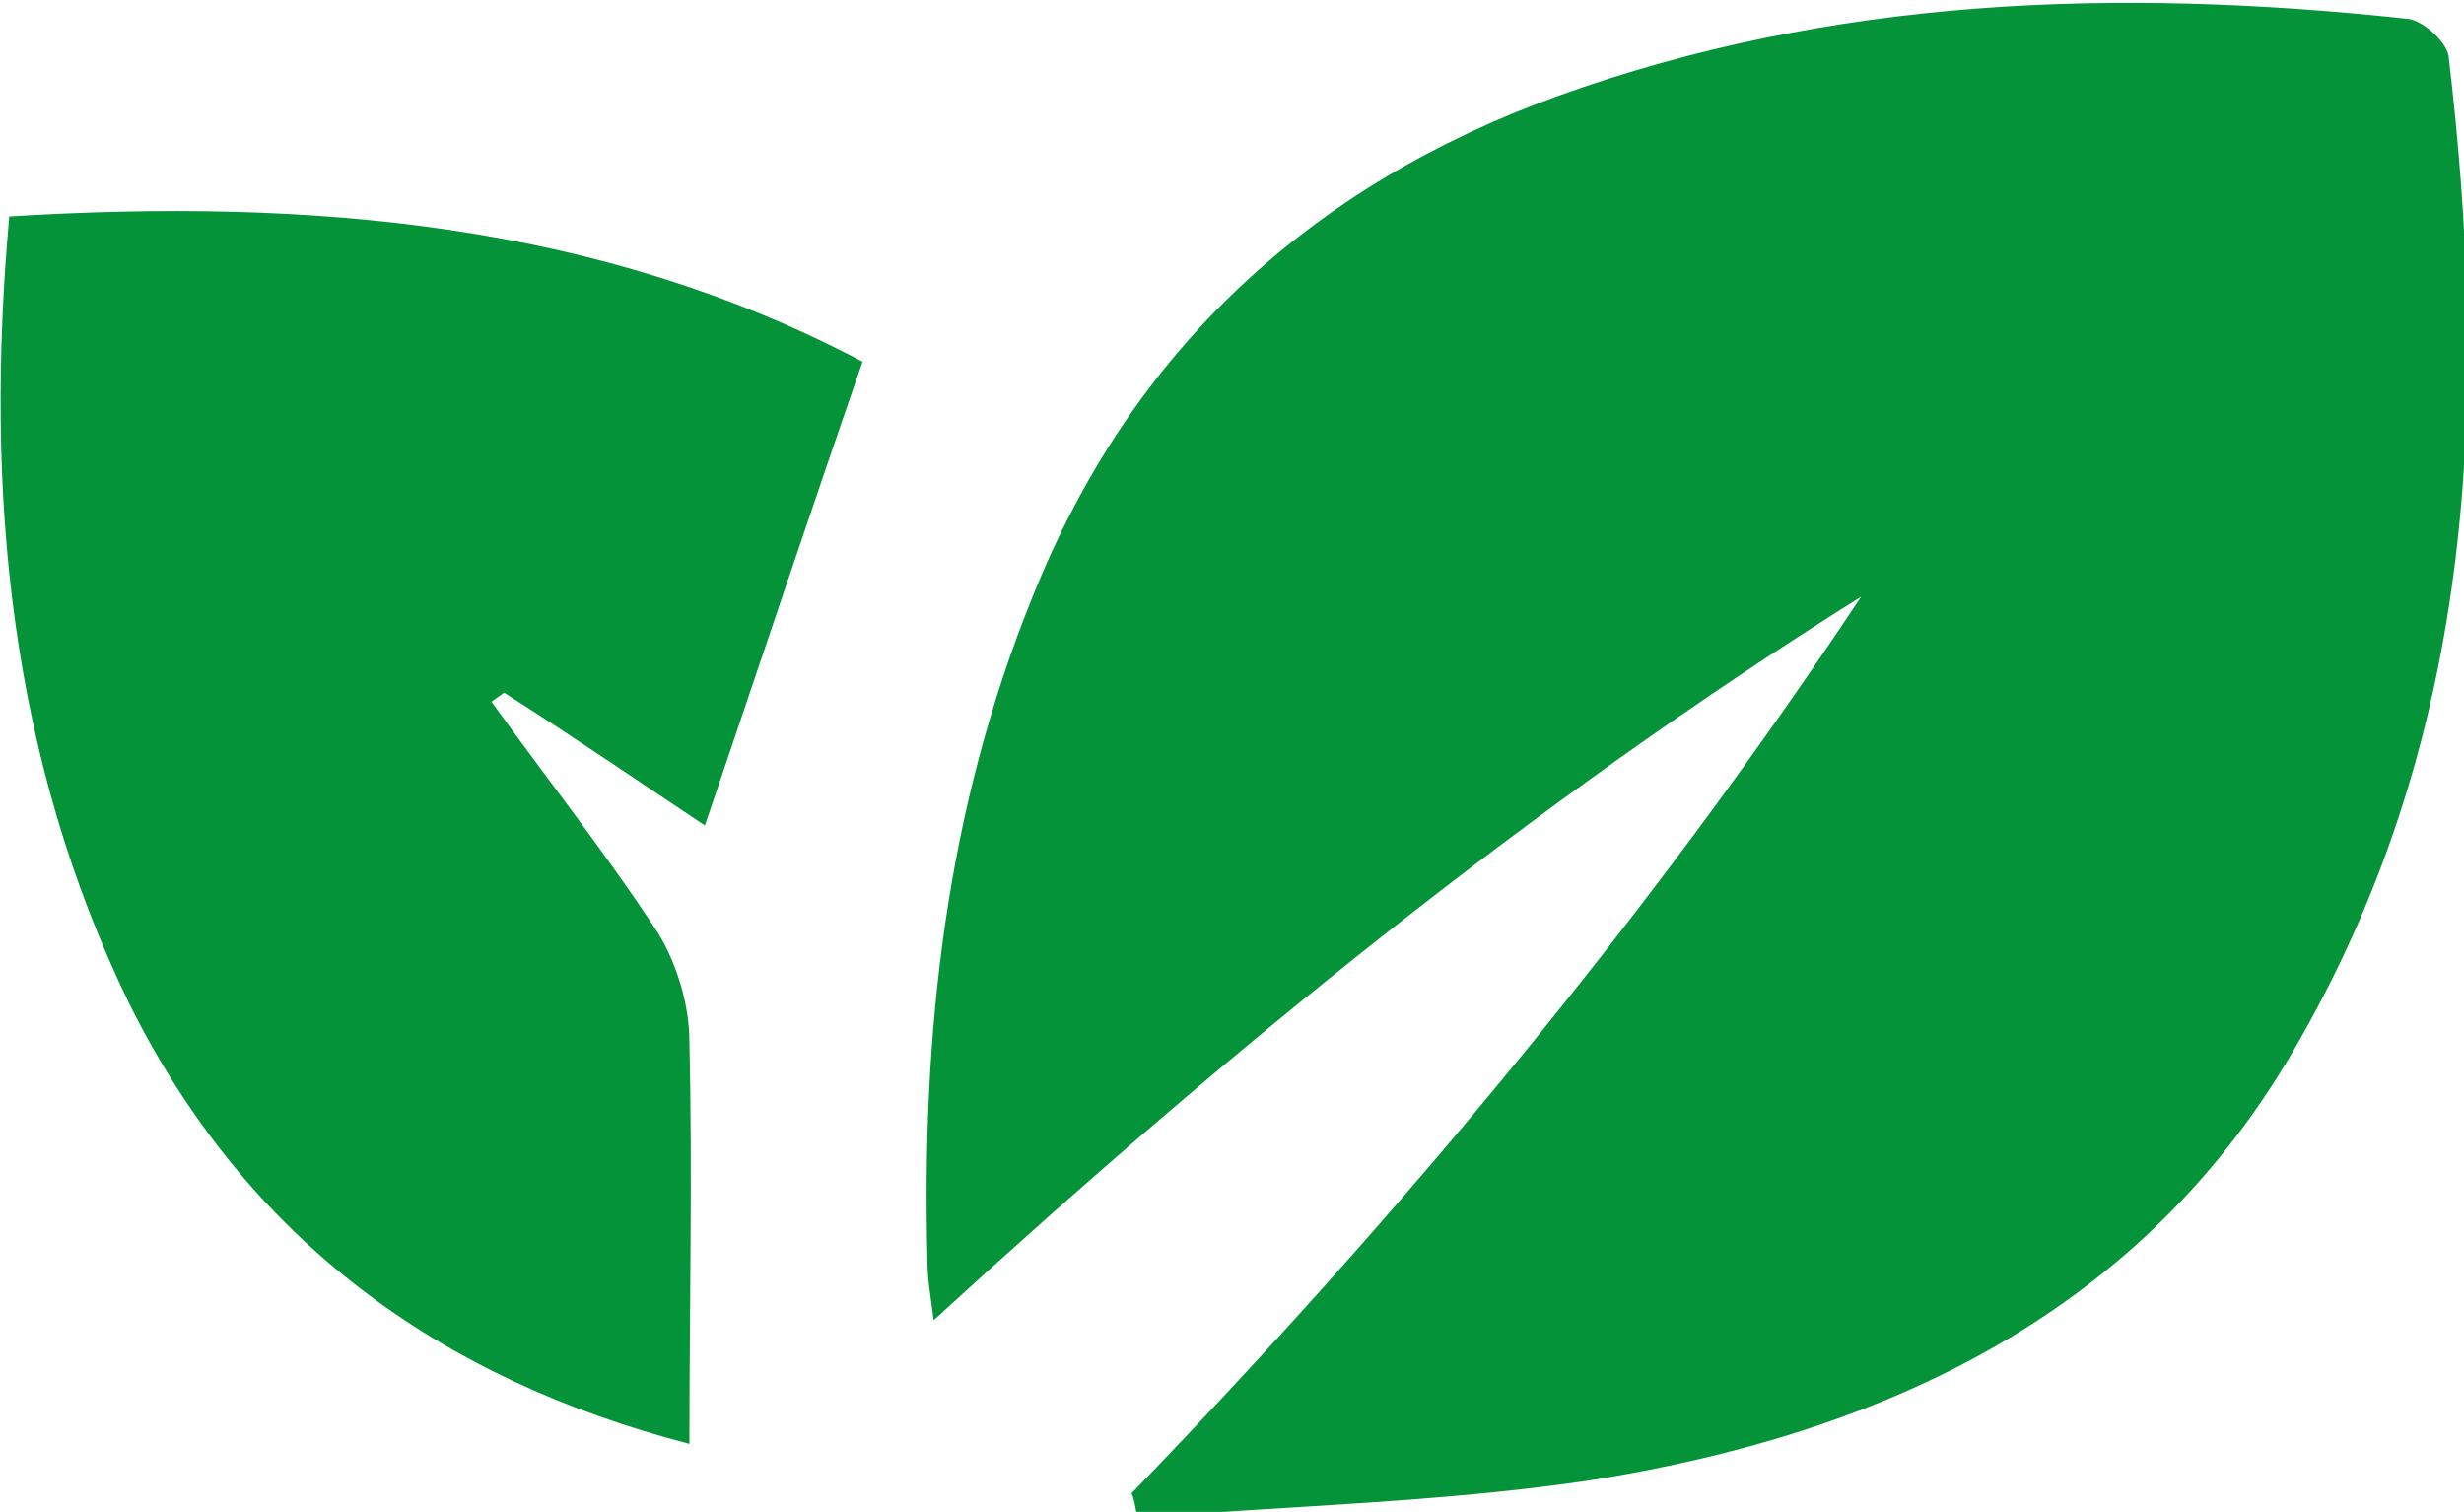<?xml version="1.0" encoding="utf-8"?>
<!-- Generator: Adobe Illustrator 27.5.0, SVG Export Plug-In . SVG Version: 6.00 Build 0)  -->
<svg version="1.1" id="Layer_1" xmlns="http://www.w3.org/2000/svg" xmlns:xlink="http://www.w3.org/1999/xlink" x="0px" y="0px"
	 viewBox="0 0 79.7 48.9" style="enable-background:new 0 0 79.7 48.9;" xml:space="preserve">
<style type="text/css">
	.st0{fill:#049339;}
</style>
<path class="st0" d="M36.6,48.3c8.7-9,16.7-18.6,23.6-29c-10.7,6.7-20.5,14.7-30,23.4c-0.1-0.8-0.2-1.3-0.2-1.9
	c-0.2-7.4,0.6-14.6,3.4-21.5c3.2-8,9-13.3,17-16.2c8.9-3.2,18.1-3.5,27.4-2.5c0.5,0,1.3,0.7,1.4,1.2c1.3,11,0.9,21.8-4.8,31.8
	c-5,8.9-13.5,12.8-23.1,14.3c-4.8,0.7-9.6,0.8-14.5,1.2C36.7,48.7,36.7,48.5,36.6,48.3"/>
<path class="st0" d="M27.9,11.7c-1.8,5.2-3.4,10-5.1,15c-2.1-1.4-4.3-2.9-6.5-4.3c-0.1,0.1-0.3,0.2-0.4,0.3c1.8,2.5,3.7,4.9,5.4,7.5
	c0.6,1,1,2.3,1,3.5c0.1,4.3,0,8.6,0,13C14.2,44.6,8,40.1,4.2,32.5C0.3,24.5-0.5,15.9,0.3,7C10,6.4,19.4,7.2,27.9,11.7"/>
</svg>

